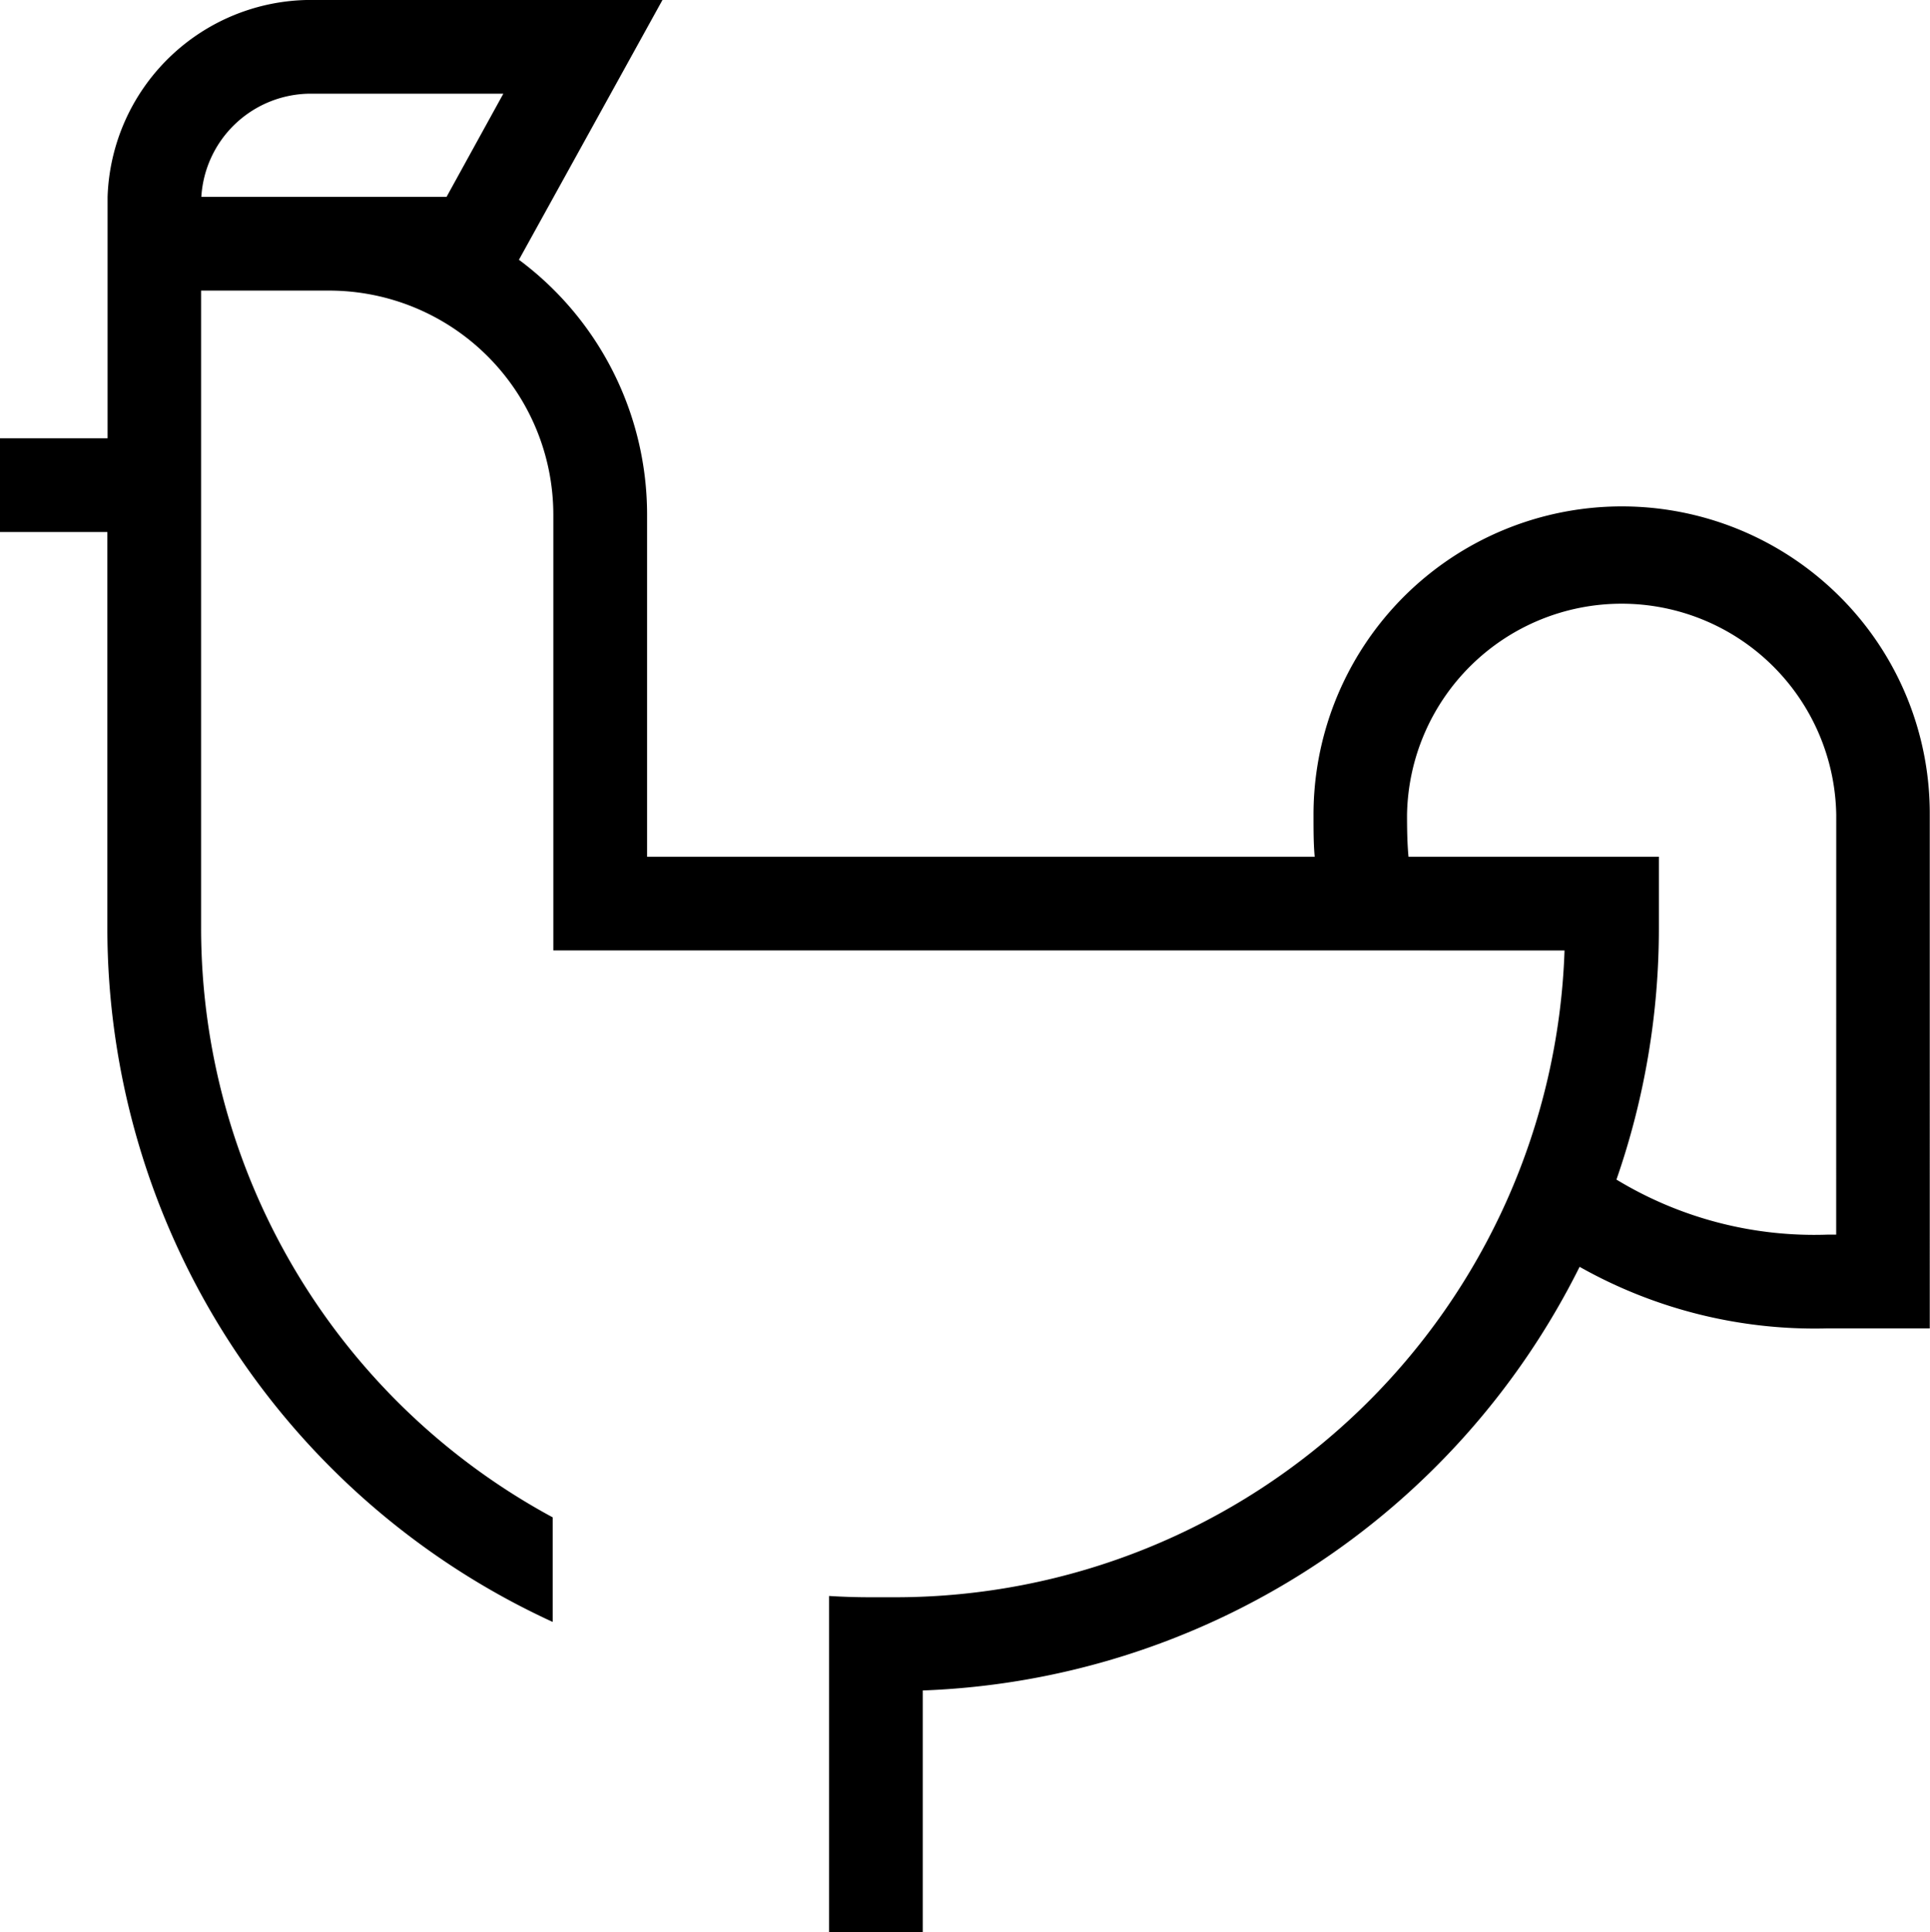 <svg xmlns="http://www.w3.org/2000/svg" xmlns:xlink="http://www.w3.org/1999/xlink" width="32.937" height="32.978" viewBox="0 0 32.937 32.978">
  <defs>
    <clipPath id="clip-path">
      <rect id="Rectangle_569" data-name="Rectangle 569" width="32.937" height="32.978" transform="translate(0 0)" fill="none"/>
    </clipPath>
  </defs>
  <g id="Groupe_1409" data-name="Groupe 1409" transform="translate(0 -0.001)">
    <g id="Groupe_1412" data-name="Groupe 1412" clip-path="url(#clip-path)">
      <path id="Tracé_1309" data-name="Tracé 1309" d="M31.4,10.187a5.262,5.262,0,0,0-8.984,3.721c0,.263,0,.492.02.716H11.043V8.785a5.419,5.419,0,0,0-2.187-4.35L11.306,0h-6a3.477,3.477,0,0,0-3.47,3.361h0V7.482H0v1.6H1.832v6.754a13.036,13.036,0,0,0,7.6,11.849V25.9a11.435,11.435,0,0,1-6-10.062V4.961H5.619A3.828,3.828,0,0,1,9.443,8.785v7.439H26.7a11.428,11.428,0,0,1-11.422,11.04h-.421q-.357,0-.709-.022v5.737h1.6V28.855a13.06,13.06,0,0,0,11.209-7.231,8.173,8.173,0,0,0,4.218,1.051h1.758V13.908A5.227,5.227,0,0,0,31.4,10.187M3.436,3.361A1.873,1.873,0,0,1,5.3,1.6h3.29L7.621,3.361H3.436Zm27.9,17.714h-.158a6.507,6.507,0,0,1-3.592-.94,13.051,13.051,0,0,0,.724-4.3V14.624H24.037c-.02-.217-.025-.437-.025-.716a3.663,3.663,0,0,1,7.325,0Z"/>
    </g>
  </g>
</svg>
